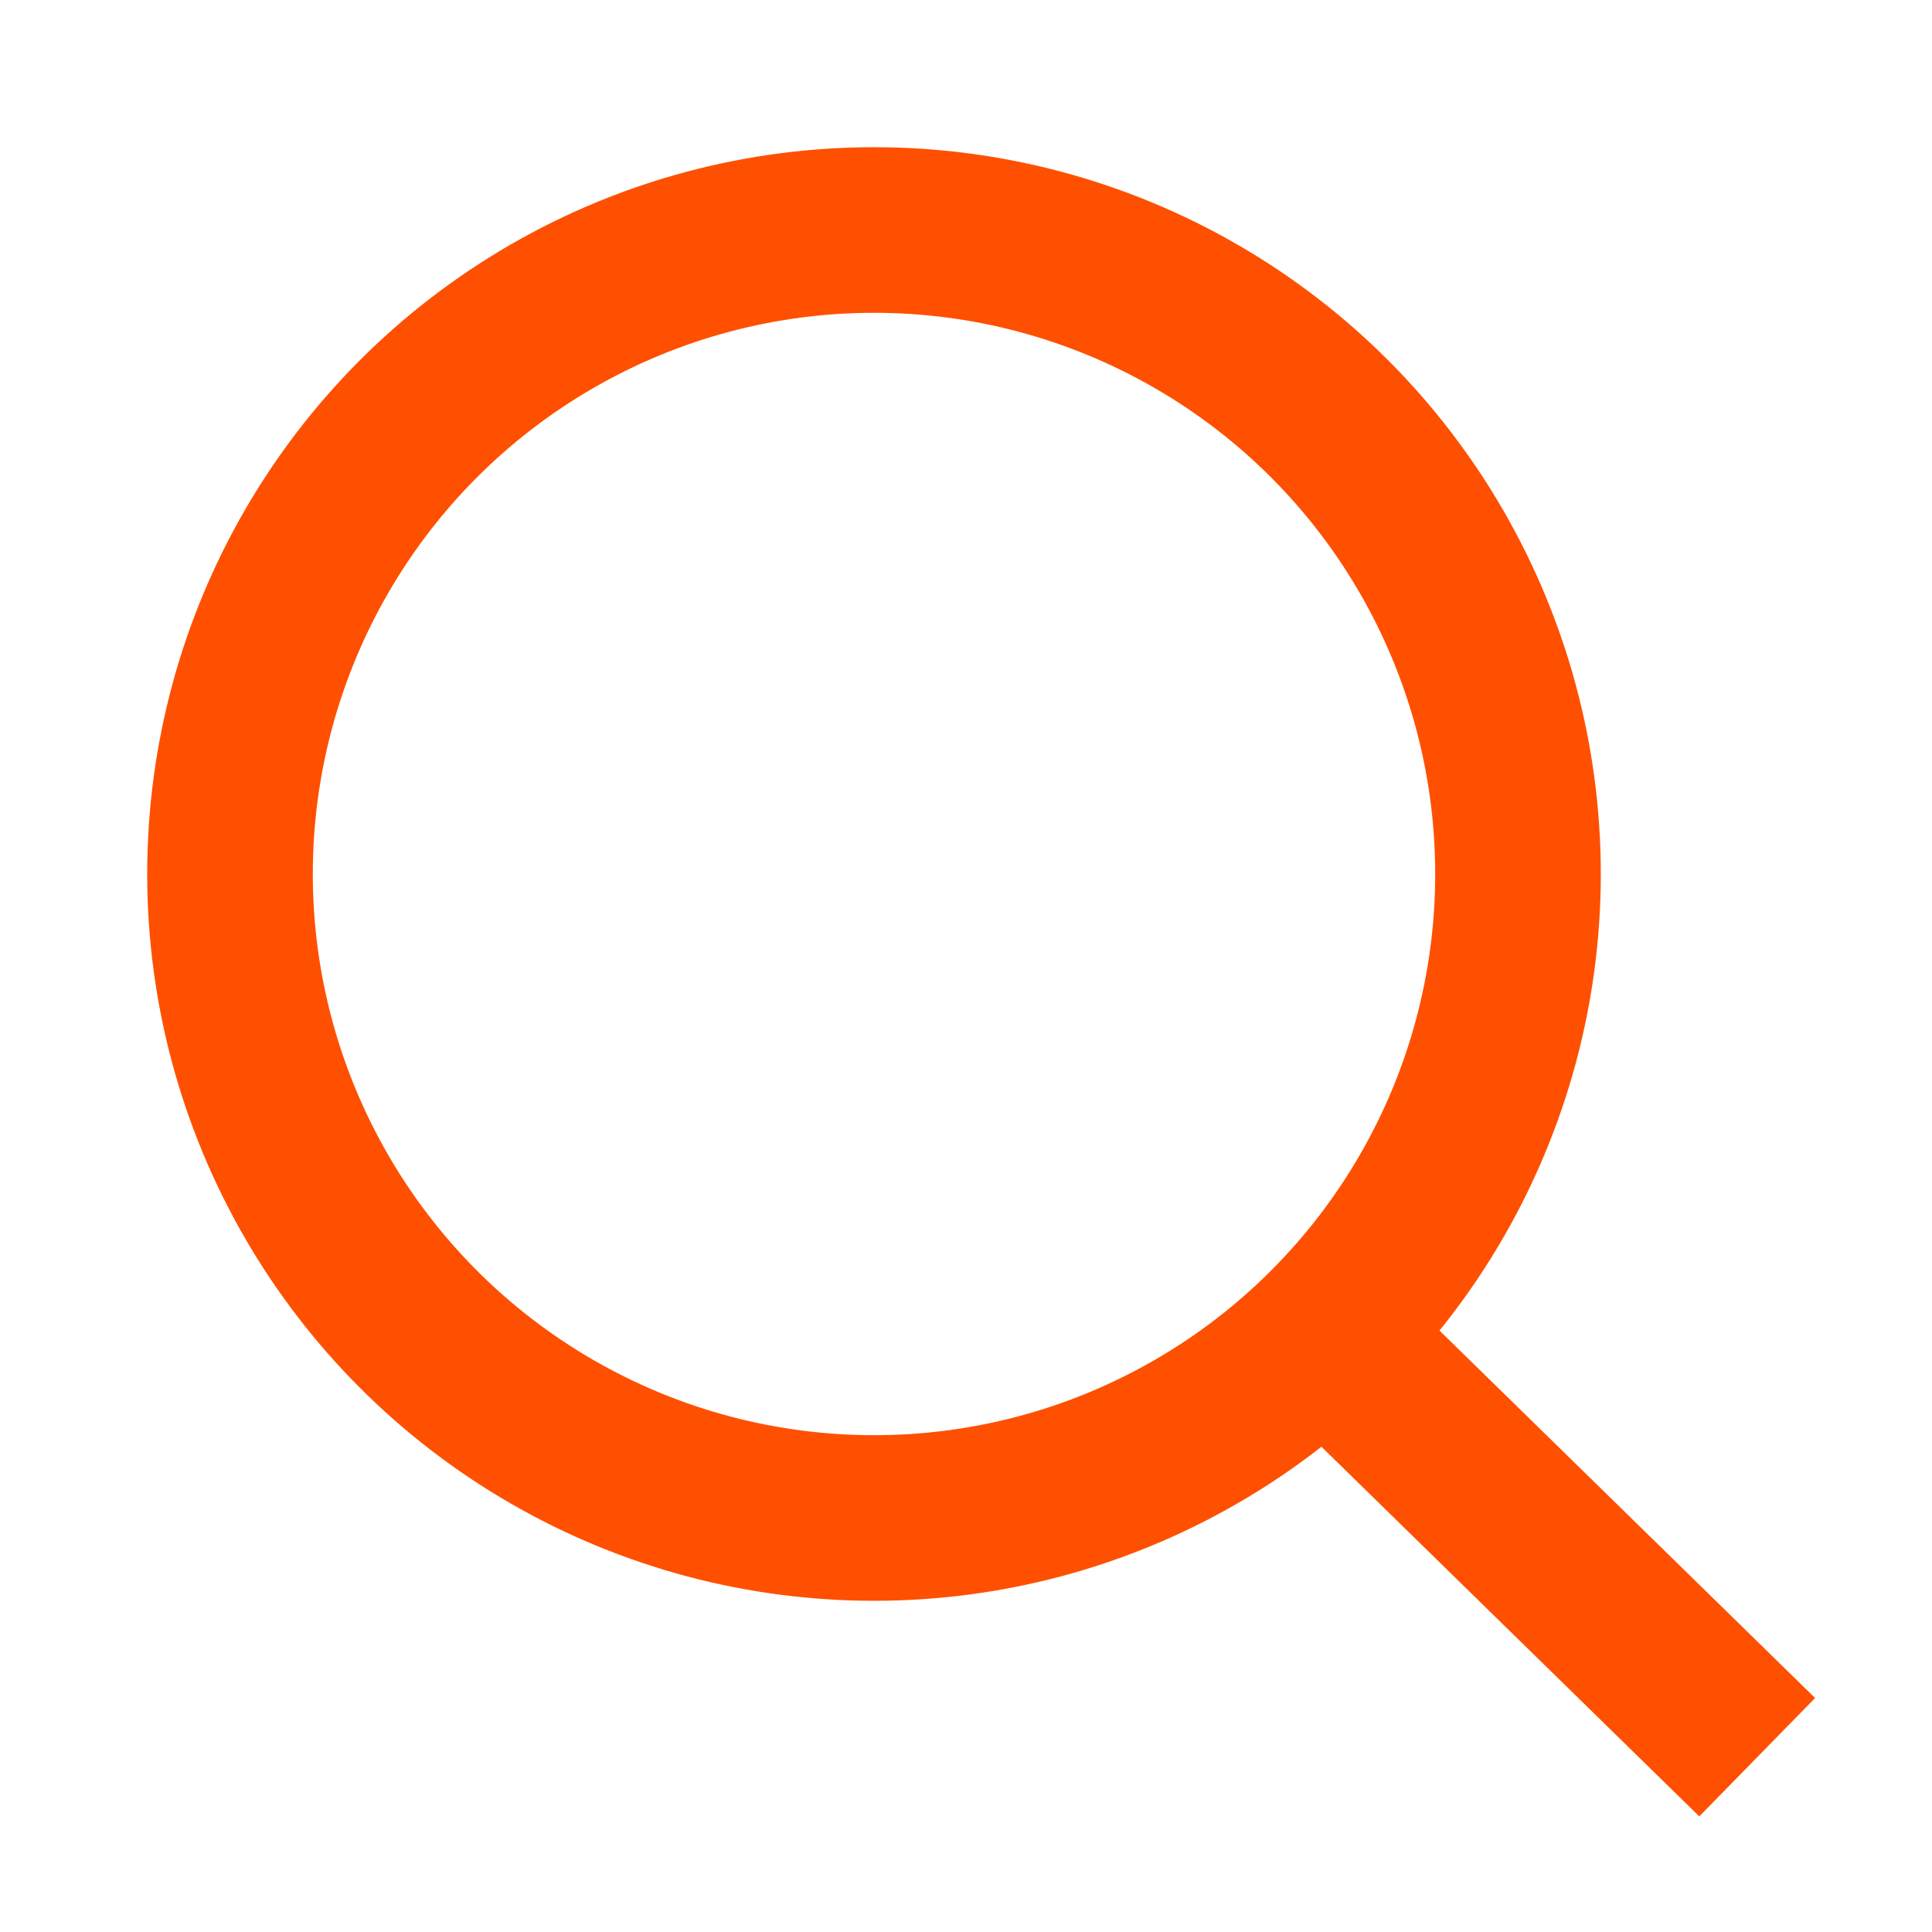 <?xml version="1.0" encoding="UTF-8"?>
<svg id="Layer_1" xmlns="http://www.w3.org/2000/svg" version="1.1" viewBox="0 0 21 21">
  <!-- Generator: Adobe Illustrator 29.8.1, SVG Export Plug-In . SVG Version: 2.1.1 Build 2)  -->
  <defs>
    <style>
      .st0 {
        fill: none;
        stroke: #fe5000;
        stroke-miterlimit: 10;
        stroke-width: 1.8px;
      }
    </style>
  </defs>
  <circle class="st0" cx="9.5" cy="9.5" r="7"/>
  <line class="st0" x1="14.5" y1="14.6" x2="19.1" y2="19.1"/>
</svg>